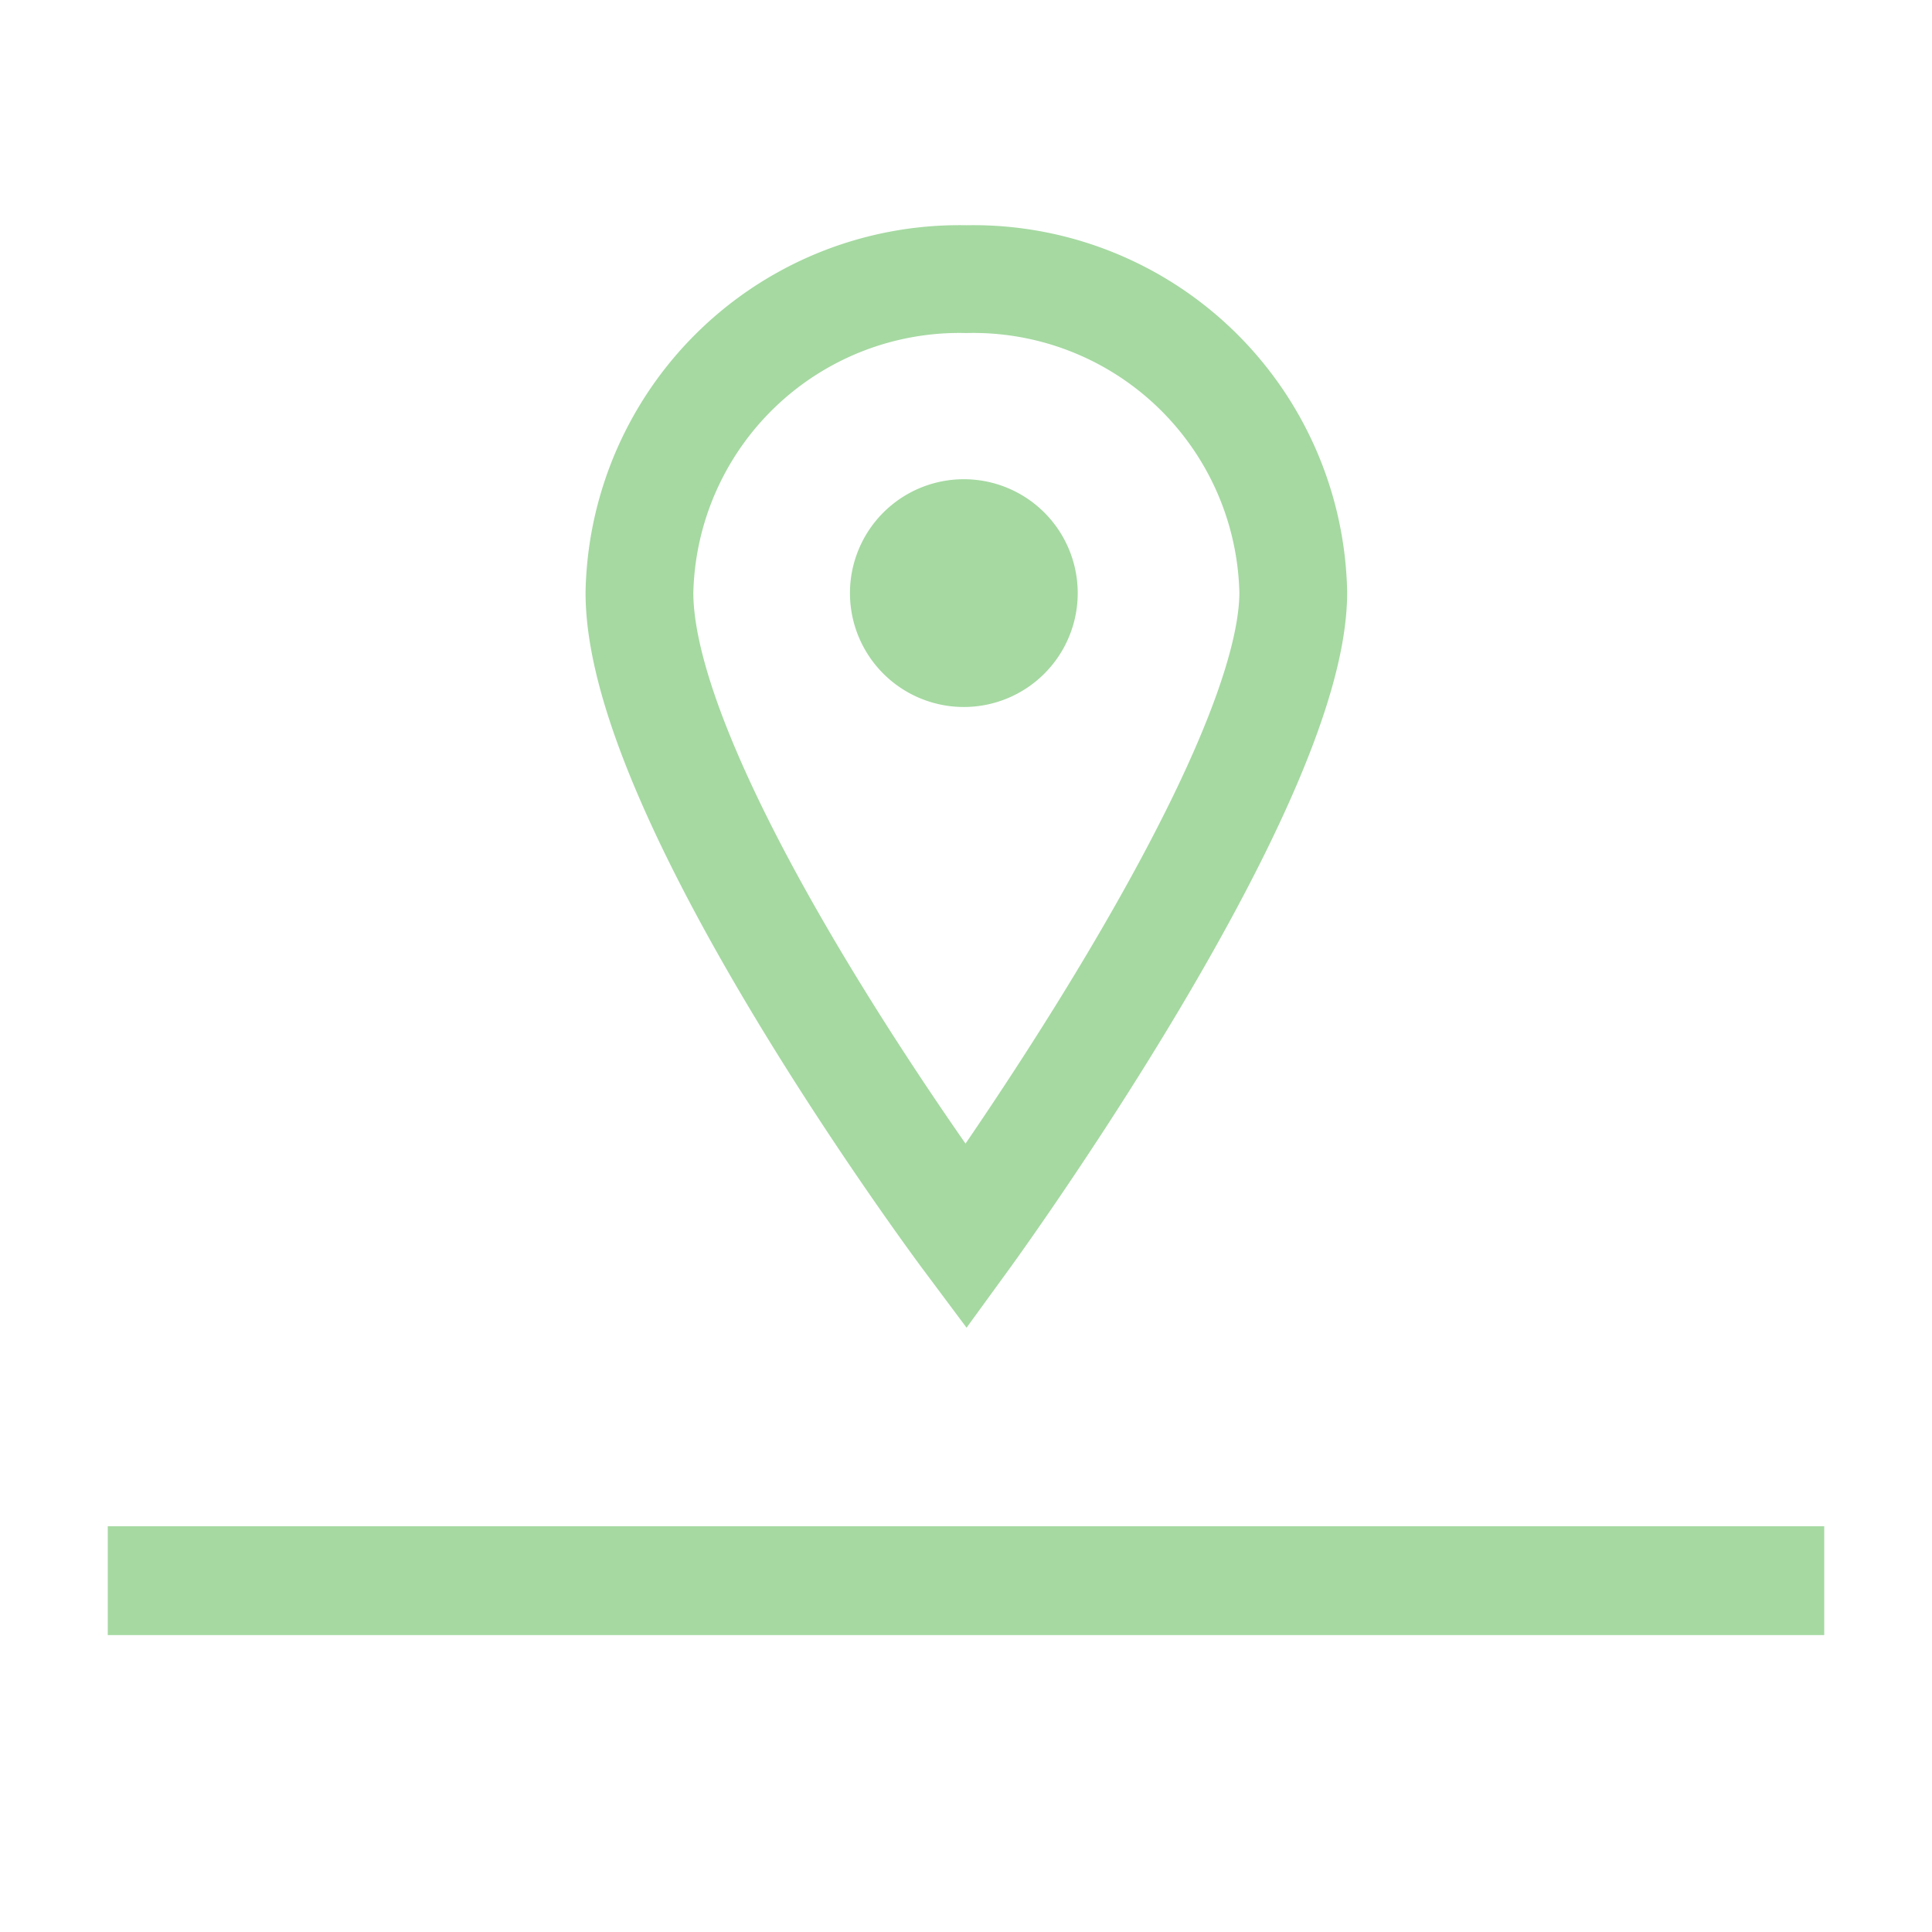<?xml version="1.0" encoding="UTF-8"?> <svg xmlns="http://www.w3.org/2000/svg" id="Layer_1" data-name="Layer 1" viewBox="0 0 53.78 53.78"><defs><style>.cls-1{fill:#a5d9a1;}.cls-2,.cls-3{fill:none;stroke:#a5d9a1;}.cls-2{stroke-miterlimit:10;stroke-width:3px;}.cls-3{stroke-width:3.03px;}</style></defs><g id="Group_403" data-name="Group 403"><path id="Path_457" data-name="Path 457" class="cls-1" d="M30,16.51a3.17,3.17,0,1,1-3.17-3.17h0A3.17,3.17,0,0,1,30,16.51Z"></path><path id="Path_458" data-name="Path 458" class="cls-2" d="M26.89,34.43S36,21.91,36,16.49a8.91,8.91,0,0,0-9.1-8.72,8.91,8.91,0,0,0-9.1,8.72C17.79,22.24,26.89,34.43,26.89,34.43Z"></path></g><path id="Path_398" data-name="Path 398" class="cls-3" d="M3,44H50.78"></path></svg> 